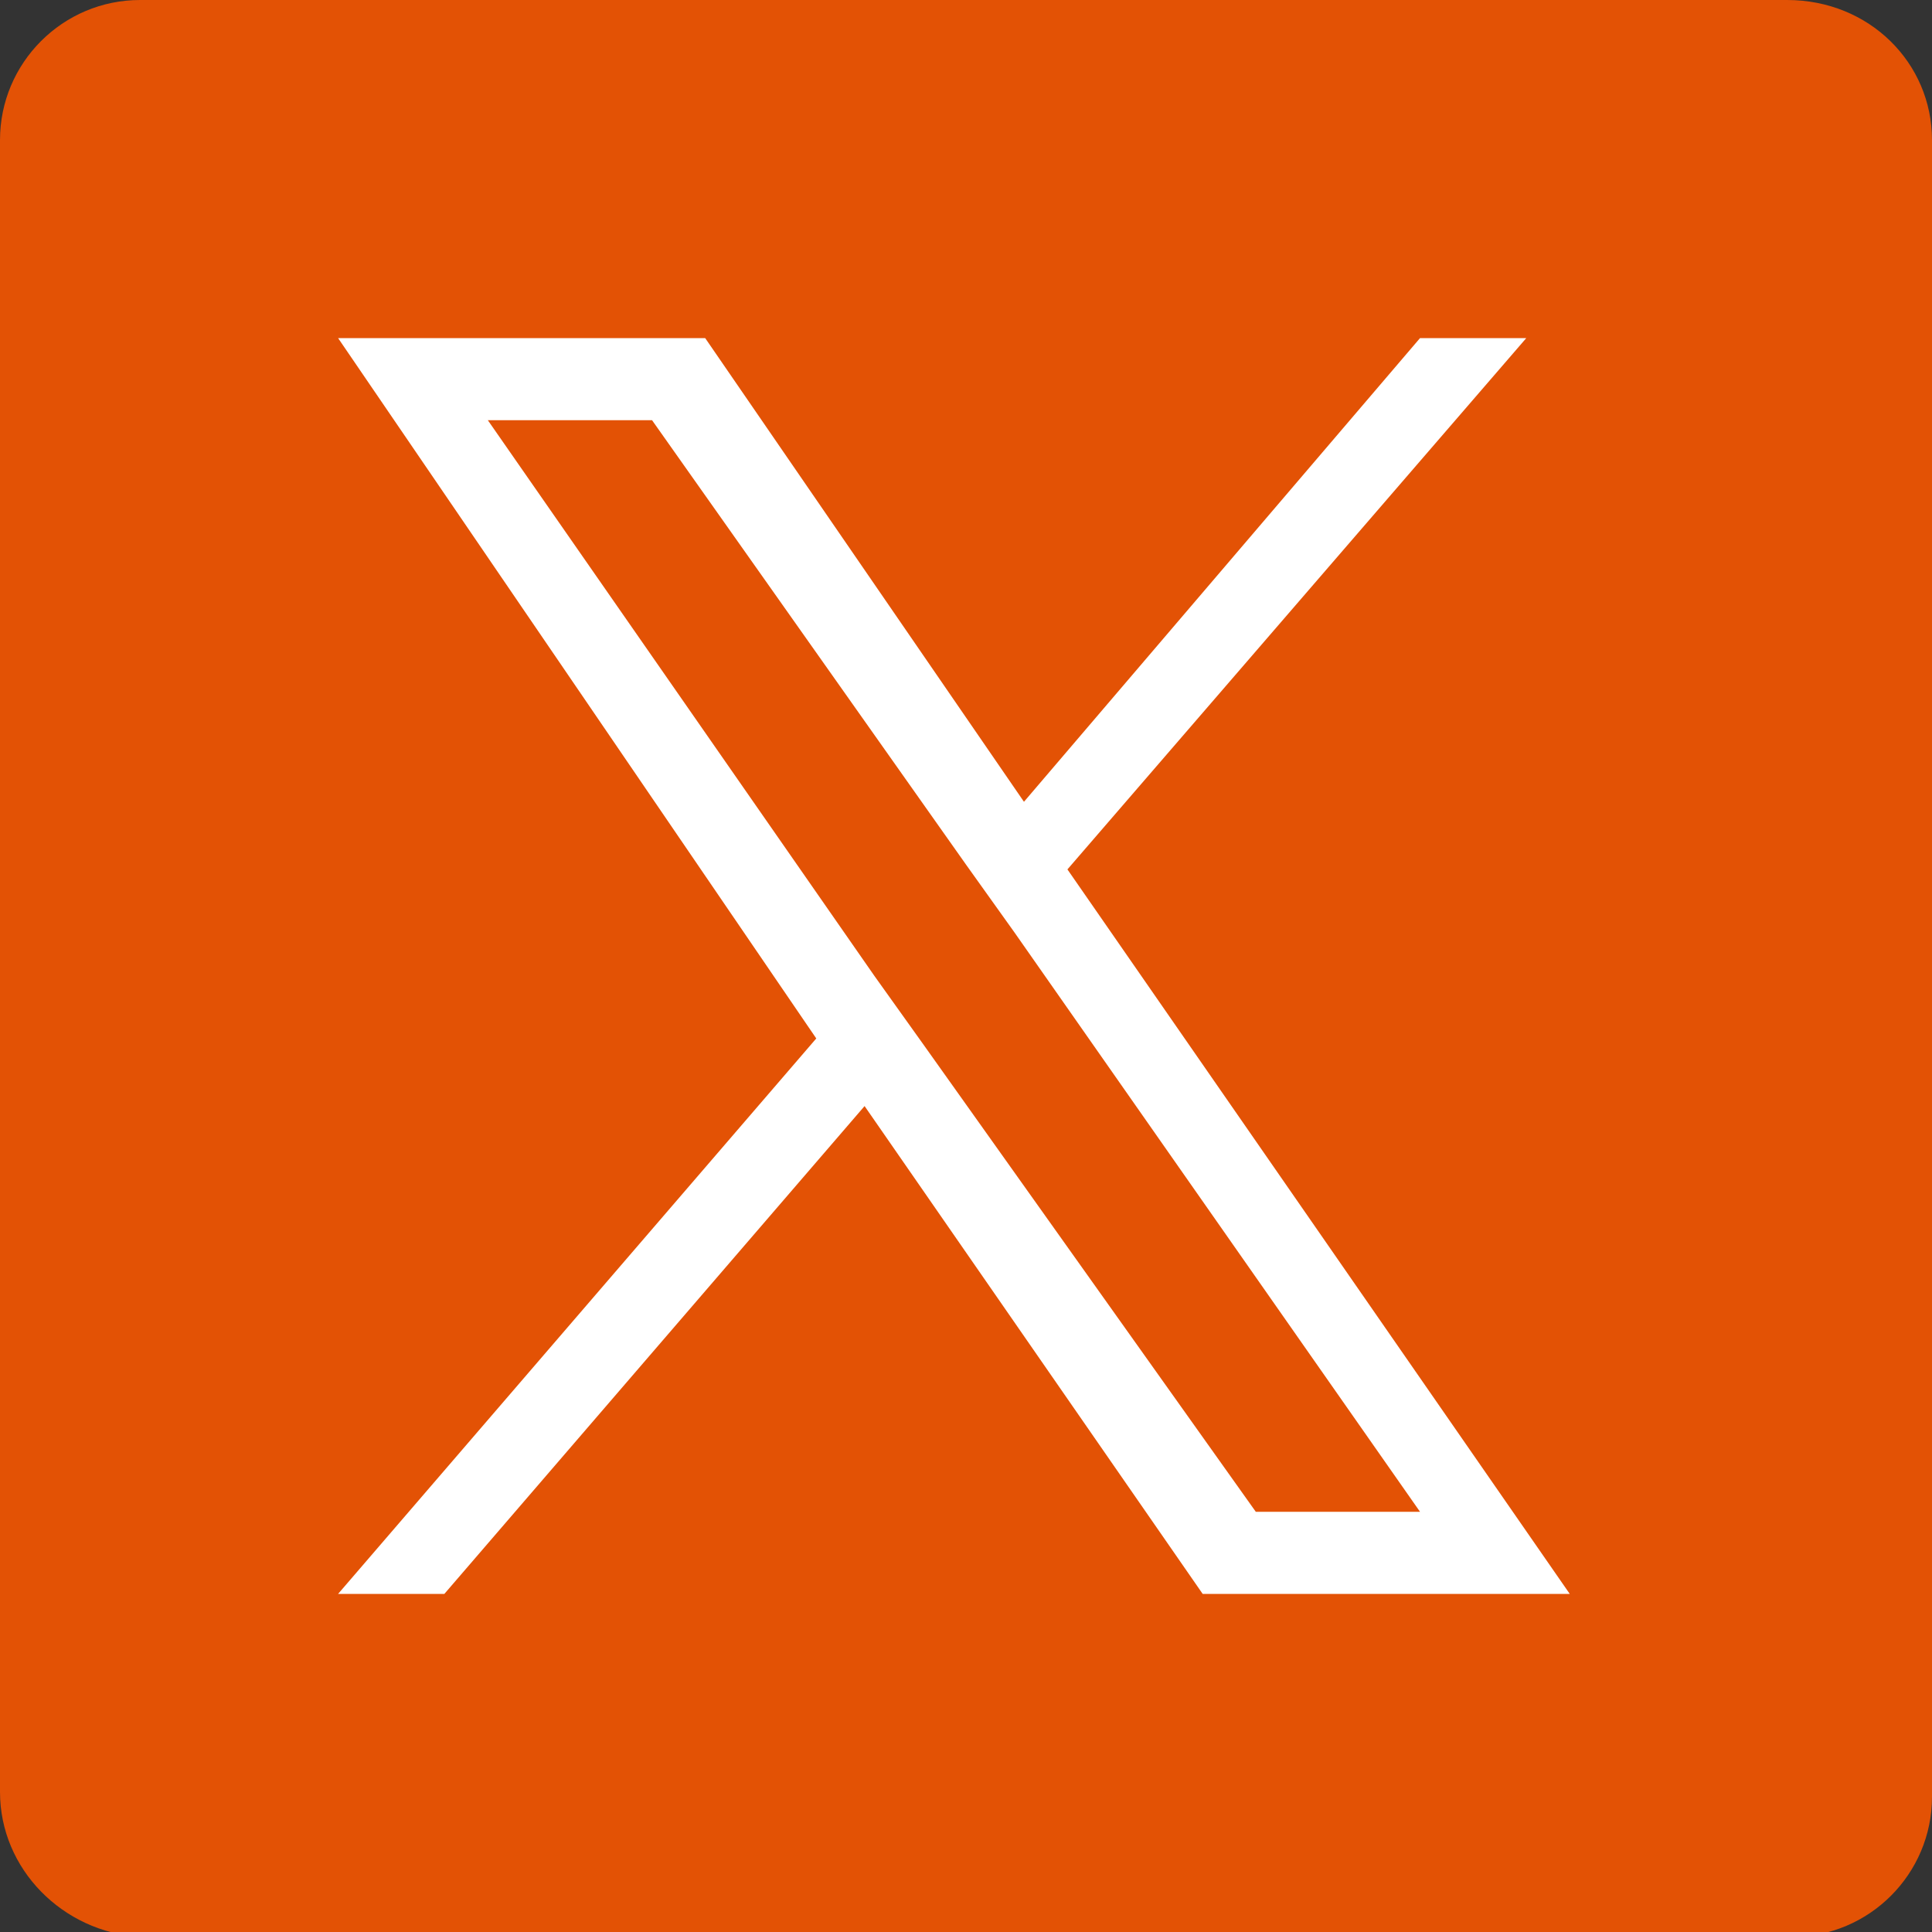 <?xml version="1.0" encoding="UTF-8"?>
<!-- Generator: Adobe Illustrator 28.1.0, SVG Export Plug-In . SVG Version: 6.00 Build 0)  -->
<svg xmlns="http://www.w3.org/2000/svg" xmlns:xlink="http://www.w3.org/1999/xlink" version="1.1" x="0px" y="0px" viewBox="0 0 40 40" style="enable-background:new 0 0 40 40;" xml:space="preserve">
<rect x="0" y="0" width="40" height="40" fill="#333333" stroke="none"/>
<style type="text/css">
	.st0{display:none;}
	.st1{display:inline;}
	.st2{fill:#E35205;}
	.st3{display:inline;fill:#FFFFFF;}
	.st4{fill:#FFFFFF;}
</style>
<g id="Layer_1">
</g>
<g id="Layer_2" class="st0">
	<rect class="st1" width="40" height="40"></rect>
</g>
<g id="Base">
	<path class="st2" d="M0,2.9C0,1.3,1.3,0,2.9,0h34.1C38.7,0,40,1.3,40,2.9v34.3c0,1.6-1.3,2.9-2.9,2.9H2.9C1.3,40,0,38.7,0,37.1V2.9   z"></path>
</g>
<g id="In" class="st0">
	<path class="st3" d="M12.4,33.5V15.4h-6v18.1H12.4z M9.4,13c2.1,0,3.4-1.4,3.4-3.1c0-1.8-1.3-3.1-3.4-3.1S6,8.1,6,9.8   C6,11.6,7.3,13,9.4,13L9.4,13z M21.6,33.5V23.4c0-0.5,0-1.1,0.2-1.5c0.4-1.1,1.4-2.2,3.1-2.2c2.2,0,3,1.7,3,4.1v9.7h6V23.1   c0-5.6-3-8.1-6.9-8.1c-3.2,0-4.6,1.8-5.4,3V18h0l0-0.1v-2.6h-6c0.1,1.7,0,18.1,0,18.1H21.6z"></path>
</g>
<g id="Facebook" class="st0">
	<g id="XMLID_834_" class="st1">
		<path id="XMLID_835_" class="st4" d="M13.9,20.8h2.9v11.7c0,0.2,0.2,0.4,0.4,0.4H22c0.2,0,0.4-0.2,0.4-0.4V20.9h3.3    c0.2,0,0.4-0.2,0.4-0.4l0.5-4.3c0-0.1,0-0.2-0.1-0.3c-0.1-0.1-0.2-0.1-0.3-0.1h-3.8V13c0-0.8,0.4-1.2,1.3-1.2c0.1,0,2.5,0,2.5,0    c0.2,0,0.4-0.2,0.4-0.4v-4c0-0.2-0.2-0.4-0.4-0.4h-3.4c0,0-0.1,0-0.2,0C22,7,20,7.1,18.3,8.6c-1.8,1.7-1.5,3.6-1.5,4v3.2h-3    c-0.2,0-0.4,0.2-0.4,0.4v4.3C13.4,20.7,13.6,20.8,13.9,20.8z"></path>
	</g>
</g>
<g id="X">
	<path class="st4" d="M22.1,18l9.5-11h-2.2l-8.2,9.6L14.6,7H7l9.9,14.5L7,33h2.2l8.7-10.1L24.9,33h7.6L22.1,18L22.1,18z M19.1,21.6   l-1-1.4l-8-11.5h3.4l6.5,9.2l1,1.4l8.4,12h-3.4L19.1,21.6L19.1,21.6z"></path>
</g>
<g id="Layer_6" class="st0">
	<path class="st3" d="M20.1,8.5h0.2c1.7,0,10.2,0.1,12.5,0.7c1.4,0.4,2.5,1.5,2.9,2.9c0.2,0.8,0.4,1.8,0.5,2.9l0,0.2l0,0.5l0,0.2   c0.1,1.9,0.1,3.6,0.2,4v0.2c0,0.4,0,2.3-0.2,4.2l0,0.2l0,0.2c-0.1,1.2-0.3,2.3-0.5,3.2c-0.4,1.4-1.5,2.5-2.9,2.9   c-2.4,0.6-11.4,0.7-12.6,0.7h-0.3c-0.6,0-3.2,0-6-0.1l-0.3,0l-0.2,0l-0.3,0l-0.3,0c-2.3-0.1-4.4-0.3-5.4-0.5   c-1.4-0.4-2.5-1.5-2.9-2.9c-0.2-0.9-0.4-2-0.5-3.2l0-0.2l0-0.2c-0.1-1.4-0.2-2.8-0.2-4.2v-0.3c0-0.4,0-2,0.1-3.6l0-0.2l0-0.1l0-0.2   l0-0.5l0-0.2c0.1-1.1,0.2-2.1,0.5-2.9c0.4-1.4,1.5-2.5,2.9-2.9c1-0.3,3.2-0.4,5.4-0.5l0.3,0l0.4,0l0.2,0l0.3,0   c1.9-0.1,3.9-0.1,5.8-0.1L20.1,8.5z M16.7,15.1v9.9l8.5-4.9L16.7,15.1z"></path>
</g>
<g id="Layer_7" class="st0">
	<path class="st3" d="M19.5,7c-3.4,0-3.8,0-5.2,0.1c-1.3,0.1-2.2,0.3-3,0.6C10.5,8,9.7,8.5,9.1,9.1C8.5,9.7,8,10.5,7.7,11.3   c-0.3,0.8-0.5,1.7-0.6,3C7,15.7,7,16.1,7,19.5c0,3.4,0,3.8,0.1,5.2c0.1,1.3,0.3,2.2,0.6,3c0.3,0.8,0.7,1.5,1.4,2.2   c0.7,0.7,1.4,1.1,2.2,1.4c0.8,0.3,1.7,0.5,3,0.6c1.3,0.1,1.8,0.1,5.2,0.1s3.8,0,5.2-0.1c1.3-0.1,2.2-0.3,3-0.6   c0.8-0.3,1.6-0.8,2.2-1.4c0.7-0.7,1.1-1.4,1.4-2.2c0.3-0.8,0.5-1.7,0.6-3c0.1-1.3,0.1-1.8,0.1-5.2s0-3.8-0.1-5.2   c-0.1-1.3-0.3-2.2-0.6-3c-0.3-0.8-0.8-1.6-1.4-2.2c-0.6-0.6-1.4-1.1-2.2-1.4c-0.8-0.3-1.7-0.5-3-0.6C23.3,7,22.9,7,19.5,7L19.5,7z    M18.4,9.3h1.1c3.3,0,3.7,0,5,0.1c1.2,0.1,1.9,0.3,2.3,0.4c0.6,0.2,1,0.5,1.4,0.9c0.4,0.4,0.7,0.9,0.9,1.4c0.2,0.4,0.4,1.1,0.4,2.3   c0.1,1.3,0.1,1.7,0.1,5s0,3.7-0.1,5c-0.1,1.2-0.3,1.9-0.4,2.3c-0.2,0.5-0.5,1-0.9,1.4c-0.4,0.4-0.9,0.7-1.4,0.9   c-0.4,0.2-1.1,0.4-2.3,0.4c-1.3,0.1-1.7,0.1-5,0.1s-3.7,0-5.1-0.1c-1.2-0.1-1.9-0.3-2.3-0.4c-0.5-0.2-1-0.5-1.4-0.9   c-0.4-0.4-0.7-0.9-0.9-1.4c-0.2-0.4-0.4-1.1-0.4-2.3c-0.1-1.3-0.1-1.7-0.1-5.1s0-3.7,0.1-5c0.1-1.2,0.3-1.9,0.4-2.3   c0.2-0.6,0.5-1,0.9-1.4s0.9-0.7,1.4-0.9c0.4-0.2,1.1-0.4,2.3-0.4C15.6,9.3,16.1,9.3,18.4,9.3L18.4,9.3z M26.2,11.3   c-0.8,0-1.5,0.7-1.5,1.5s0.7,1.5,1.5,1.5l0,0c0.8,0,1.5-0.7,1.5-1.5S27,11.3,26.2,11.3 M19.5,13.1C16,13,13,15.9,13,19.4   c-0.1,3.5,2.8,6.5,6.3,6.5c0.1,0,0.1,0,0.2,0c3.5-0.1,6.4-3,6.3-6.5C25.8,15.9,23,13.1,19.5,13.1 M19.5,15.3c2.3,0,4.2,1.9,4.2,4.2   s-1.9,4.2-4.2,4.2c0,0,0,0,0,0c-2.3,0-4.2-1.9-4.2-4.2S17.2,15.3,19.5,15.3"></path>
</g>
</svg>
